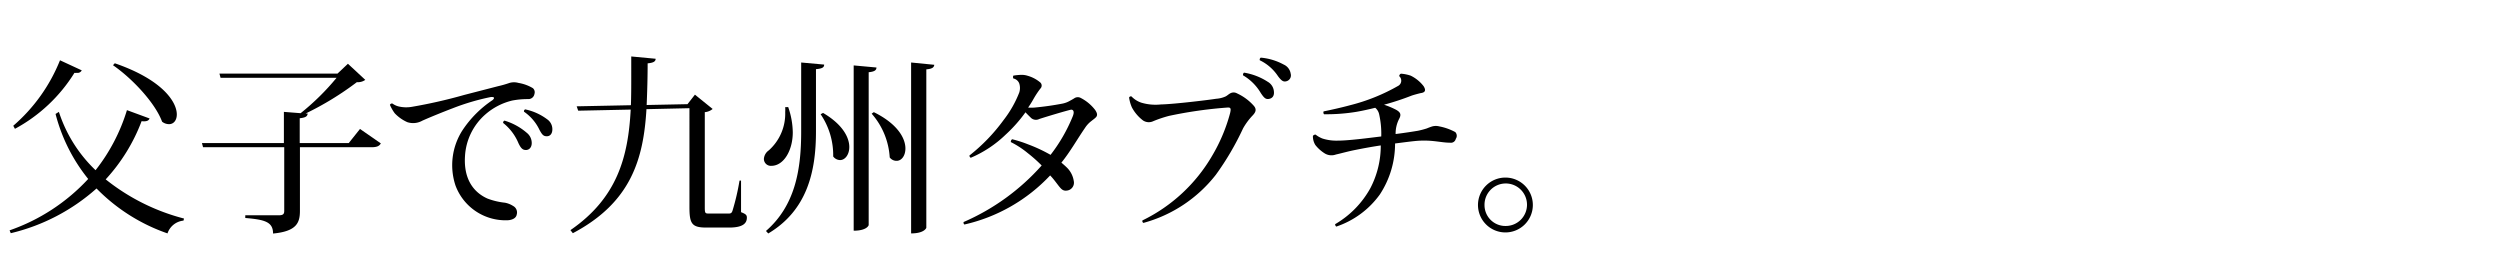 <svg xmlns="http://www.w3.org/2000/svg" width="360" height="40" viewBox="0 0 360 40"><title>interview-tit.copy</title><path d="M8.48,16.11a20.23,20.23,0,0,0,5.28,8.4,26.38,26.38,0,0,0,4.52-8.65l3.26,1.2c-.13.31-.41.47-1.15.39a25.82,25.82,0,0,1-5.17,8.38A30.11,30.11,0,0,0,26.5,31.47l-.08.3a2.7,2.7,0,0,0-2.3,1.84A26.35,26.35,0,0,1,13.9,27.14,28.44,28.44,0,0,1,1.55,33.58l-.17-.41a27.86,27.86,0,0,0,11.32-7.4A24.7,24.7,0,0,1,8,16.41Zm-6.57,2A24.45,24.45,0,0,0,8.64,8.68l3.13,1.45a.66.66,0,0,1-.69.36,1.72,1.72,0,0,1-.36,0,22.81,22.81,0,0,1-8.57,8.06Zm14.62-9c6.85,2.36,8.93,5.56,8.93,7.37,0,.85-.46,1.4-1.12,1.4a1.6,1.6,0,0,1-1-.36c-1-2.71-4.3-6.22-7.07-8.13Z"/><path d="M51.84,18.57l3,2.08c-.22.38-.55.55-1.35.55H43.19v9.17c0,1.7-.47,2.94-3.87,3.26,0-1.69-1.2-2-4-2.24V31h4.85c.6,0,.76-.19.76-.63V21.2H29.24l-.16-.6h11.8V16.11l2.41.19a34.85,34.85,0,0,0,5.18-5.1H31.76l-.16-.6h17l1.5-1.42,2.5,2.32a1.79,1.79,0,0,1-1.21.33A43.49,43.49,0,0,1,44,16.35l.31,0c-.06.38-.22.57-1.15.68V20.6h7.06Z"/><path d="M57.46,15.34a4.74,4.74,0,0,0,1.81.05,72.15,72.15,0,0,0,7.58-1.72l4.88-1.26a15.05,15.05,0,0,0,1.64-.47,2.35,2.35,0,0,1,1.29,0,5.88,5.88,0,0,1,2.08.76.78.78,0,0,1,.22.83.88.88,0,0,1-.9.74,11.77,11.77,0,0,0-2.31.21,9.08,9.08,0,0,0-3.86,2,8.62,8.62,0,0,0-2.93,6c-.22,3.4,1.32,5.26,3.23,6.11a10,10,0,0,0,2.52.6,3.27,3.27,0,0,1,1.18.47,1.06,1.06,0,0,1,.52,1.23c-.08.47-.52.74-1.18.82a7.68,7.68,0,0,1-7.64-5,9.28,9.28,0,0,1,1-7.94,15.52,15.52,0,0,1,4.33-4.35c.35-.3.3-.5-.28-.44a33.19,33.19,0,0,0-5.45,1.61c-1.39.53-3.2,1.26-4.38,1.79a2.69,2.69,0,0,1-2.16.21,5.65,5.65,0,0,1-1.81-1.28,6.08,6.08,0,0,1-.69-1.21.32.32,0,0,1,.36-.19A2.53,2.53,0,0,0,57.46,15.34Zm15,2.38a.3.3,0,0,1,.19-.35,8.75,8.75,0,0,1,3.2,1.75,1.87,1.87,0,0,1,.72,1.48c0,.65-.39,1-.83,1s-.71-.19-1.09-1A7.25,7.25,0,0,0,72.47,17.72Zm3-1.64a.28.28,0,0,1,.17-.33,8,8,0,0,1,3.15,1.42,1.73,1.73,0,0,1,.76,1.45c0,.63-.32,1-.79,1s-.66-.17-1.07-.93A6.61,6.61,0,0,0,75.45,16.08Z"/><path d="M106.71,26l0,4.55c.68.27.84.41.84.79,0,.85-.62,1.43-2.57,1.43h-3.26c-2.13,0-2.44-.58-2.44-3V15.58l-6.19.14c-.43,7.15-2.19,13.42-10.6,17.86l-.35-.44c6.76-4.65,8.32-10.57,8.68-17.36l-7.56.16-.22-.63,7.81-.16c.05-1.35.05-2.71.05-4.14V8.13l3.51.33c0,.36-.25.58-1.15.66,0,2.06-.06,4.05-.14,6L99,15l1.07-1.37,2.55,2.06a2,2,0,0,1-1.13.46v13.7c0,.85.06.9.58.9h2.79c.3,0,.5,0,.63-.44a33.34,33.34,0,0,0,1-4.3Z"/><path d="M113.5,15.42a11.44,11.44,0,0,1,.66,3.64c0,2.58-1.29,4.82-3.09,4.82a1,1,0,0,1-1.07-1,1.64,1.64,0,0,1,.71-1.23,7.07,7.07,0,0,0,2.36-5.51,5.78,5.78,0,0,0,0-.71ZM115.37,9l3.31.3c0,.42-.3.58-1.18.66v9c0,5.73-1.26,11.32-6.87,14.66l-.33-.36c4.19-3.64,5.07-8.79,5.07-14.27Zm3.15,7.26c2.85,1.67,3.78,3.56,3.78,4.91,0,1.12-.63,1.88-1.32,1.88a1.25,1.25,0,0,1-1-.52,10.48,10.48,0,0,0-1.81-6.08Zm4.41-6.84,3.28.3c0,.38-.27.6-1.12.68v22c0,.08-.3.82-2.16.82Zm2.9,6.73c3.45,1.7,4.55,3.78,4.55,5.23,0,1.07-.58,1.78-1.26,1.78a1.21,1.21,0,0,1-1-.49,10.47,10.47,0,0,0-2.6-6.3ZM131.2,9l3.34.33c-.06.39-.3.58-1.15.66V32.79c0,.05-.3.82-2.19.82Z"/><path d="M157.77,16.93c-.16.16-.33.27-.6.49a3.87,3.87,0,0,0-.93,1c-1.15,1.67-2.14,3.45-3.4,5,.33.28.6.52.85.77a3.4,3.4,0,0,1,.93,1.86,1.14,1.14,0,0,1-1.07,1.4c-.49.05-.76-.25-1.12-.71s-.74-1-1.21-1.48a24.29,24.29,0,0,1-12.35,7.07.35.35,0,0,1-.11-.36A32.15,32.15,0,0,0,150,23.83a21,21,0,0,0-2-1.78,12.91,12.91,0,0,0-2.44-1.59.45.45,0,0,1,.19-.41,17.72,17.72,0,0,1,2.3.74,21.8,21.8,0,0,1,3.23,1.51,23.39,23.39,0,0,0,3.18-5.51c.28-.66.14-1-.22-1-.76.17-3.53,1-4.57,1.34a1.06,1.06,0,0,1-1.18-.13c-.14-.14-.49-.47-.82-.83a20.77,20.77,0,0,1-2.88,3.24,16.54,16.54,0,0,1-5,3.31.37.37,0,0,1-.19-.33,25.88,25.88,0,0,0,4.93-5.12,15.79,15.79,0,0,0,2.24-3.94,2.13,2.13,0,0,0,0-1.32,1.15,1.15,0,0,0-.85-.71.51.51,0,0,1,0-.41,8.69,8.69,0,0,1,1.09-.11,2.87,2.87,0,0,1,1,.14,4.85,4.85,0,0,1,1.76.93.6.6,0,0,1,.05.9,12.59,12.59,0,0,0-1,1.51,13.81,13.81,0,0,1-.77,1.23,5.65,5.65,0,0,0,.91,0,40.87,40.87,0,0,0,4.08-.58,3.5,3.5,0,0,0,1-.38c.25-.14.36-.19.63-.36a.9.9,0,0,1,.93-.08,6.16,6.16,0,0,1,2.09,1.73C158,16.27,158.1,16.63,157.77,16.93Z"/><path d="M175.14,14.22a3.88,3.88,0,0,0,1.34-.33c.27-.14.38-.28.66-.44a1,1,0,0,1,1,0,7.29,7.29,0,0,1,2.43,1.81c.47.57.17,1-.27,1.45A9.36,9.36,0,0,0,179,18.49a40,40,0,0,1-3.92,6.68,19.85,19.85,0,0,1-10.43,6.93.31.31,0,0,1-.14-.36,23.47,23.47,0,0,0,10.05-9.33,24.27,24.27,0,0,0,2.58-6.14c.13-.58.11-.79-.3-.79a62.3,62.3,0,0,0-8.47,1.2,17.1,17.1,0,0,0-2.3.77,1.49,1.49,0,0,1-1.48-.11A5.78,5.78,0,0,1,163,15.48a5.34,5.34,0,0,1-.41-1.43.28.28,0,0,1,.35-.16,3.43,3.43,0,0,0,1.43.9,7.1,7.1,0,0,0,2.79.25C169.11,15,174.15,14.38,175.14,14.22ZM179,10.85a.39.39,0,0,1,.14-.39,8.91,8.91,0,0,1,3.42,1.32,1.76,1.76,0,0,1,.88,1.37c.08.65-.22,1-.69,1.09s-.71-.11-1.2-.85A7.1,7.1,0,0,0,179,10.85Zm2.41-2.17a.34.34,0,0,1,.14-.38,8.47,8.47,0,0,1,3.31,1,1.71,1.71,0,0,1,1,1.32.87.87,0,0,1-.66,1.09c-.38.09-.66-.05-1.18-.76A6.53,6.53,0,0,0,181.41,8.68Z"/><path d="M209.63,20a.71.71,0,0,1-.8.55c-1.2,0-2.33-.35-4.08-.3-.82,0-2.33.22-3.86.41A13.34,13.34,0,0,1,198.7,28a12.72,12.72,0,0,1-6.28,4.63.45.45,0,0,1-.16-.35,13.58,13.58,0,0,0,5.07-5.18,13.22,13.22,0,0,0,1.5-6.16c-1.26.19-2.46.41-3.56.63-1.26.25-2.05.49-2.9.68a1.86,1.86,0,0,1-1.56-.13,5.27,5.27,0,0,1-1.4-1.24,2.37,2.37,0,0,1-.35-1.31.47.47,0,0,1,.38-.19,3.86,3.86,0,0,0,1,.57,6.63,6.63,0,0,0,2.22.3c1.56,0,4.41-.38,6.24-.6a12.73,12.73,0,0,0-.3-3.18,1.66,1.66,0,0,0-.57-.95c-.85.21-1.73.41-2.63.57a26.48,26.48,0,0,1-4.74.36.4.4,0,0,1-.06-.41c1-.2,2.69-.58,3.78-.88a27.39,27.39,0,0,0,7-2.82.86.86,0,0,0,.11-1.37.39.39,0,0,1,.25-.36,5.73,5.73,0,0,1,1.39.28A5.26,5.26,0,0,1,205,12.41c.3.49.36.9-.44,1-.33.08-.87.22-1.26.35a39.11,39.11,0,0,1-4,1.32,11,11,0,0,1,1.76.74c.6.35.76.66.41,1.31a4.57,4.57,0,0,0-.5,2.17c1.35-.17,2.55-.36,3.21-.47a12.64,12.64,0,0,0,1.26-.33c.27-.11.55-.22.82-.3a2,2,0,0,1,1,0,7.94,7.94,0,0,1,2.3.82A.77.77,0,0,1,209.63,20Z"/><path d="M212.83,29.47a3.95,3.95,0,1,1,3.95,4,3.95,3.95,0,0,1-3.95-4Zm4,3.07a3.06,3.06,0,1,0-3.06-3,3,3,0,0,0,3.06,3Z"/></svg>